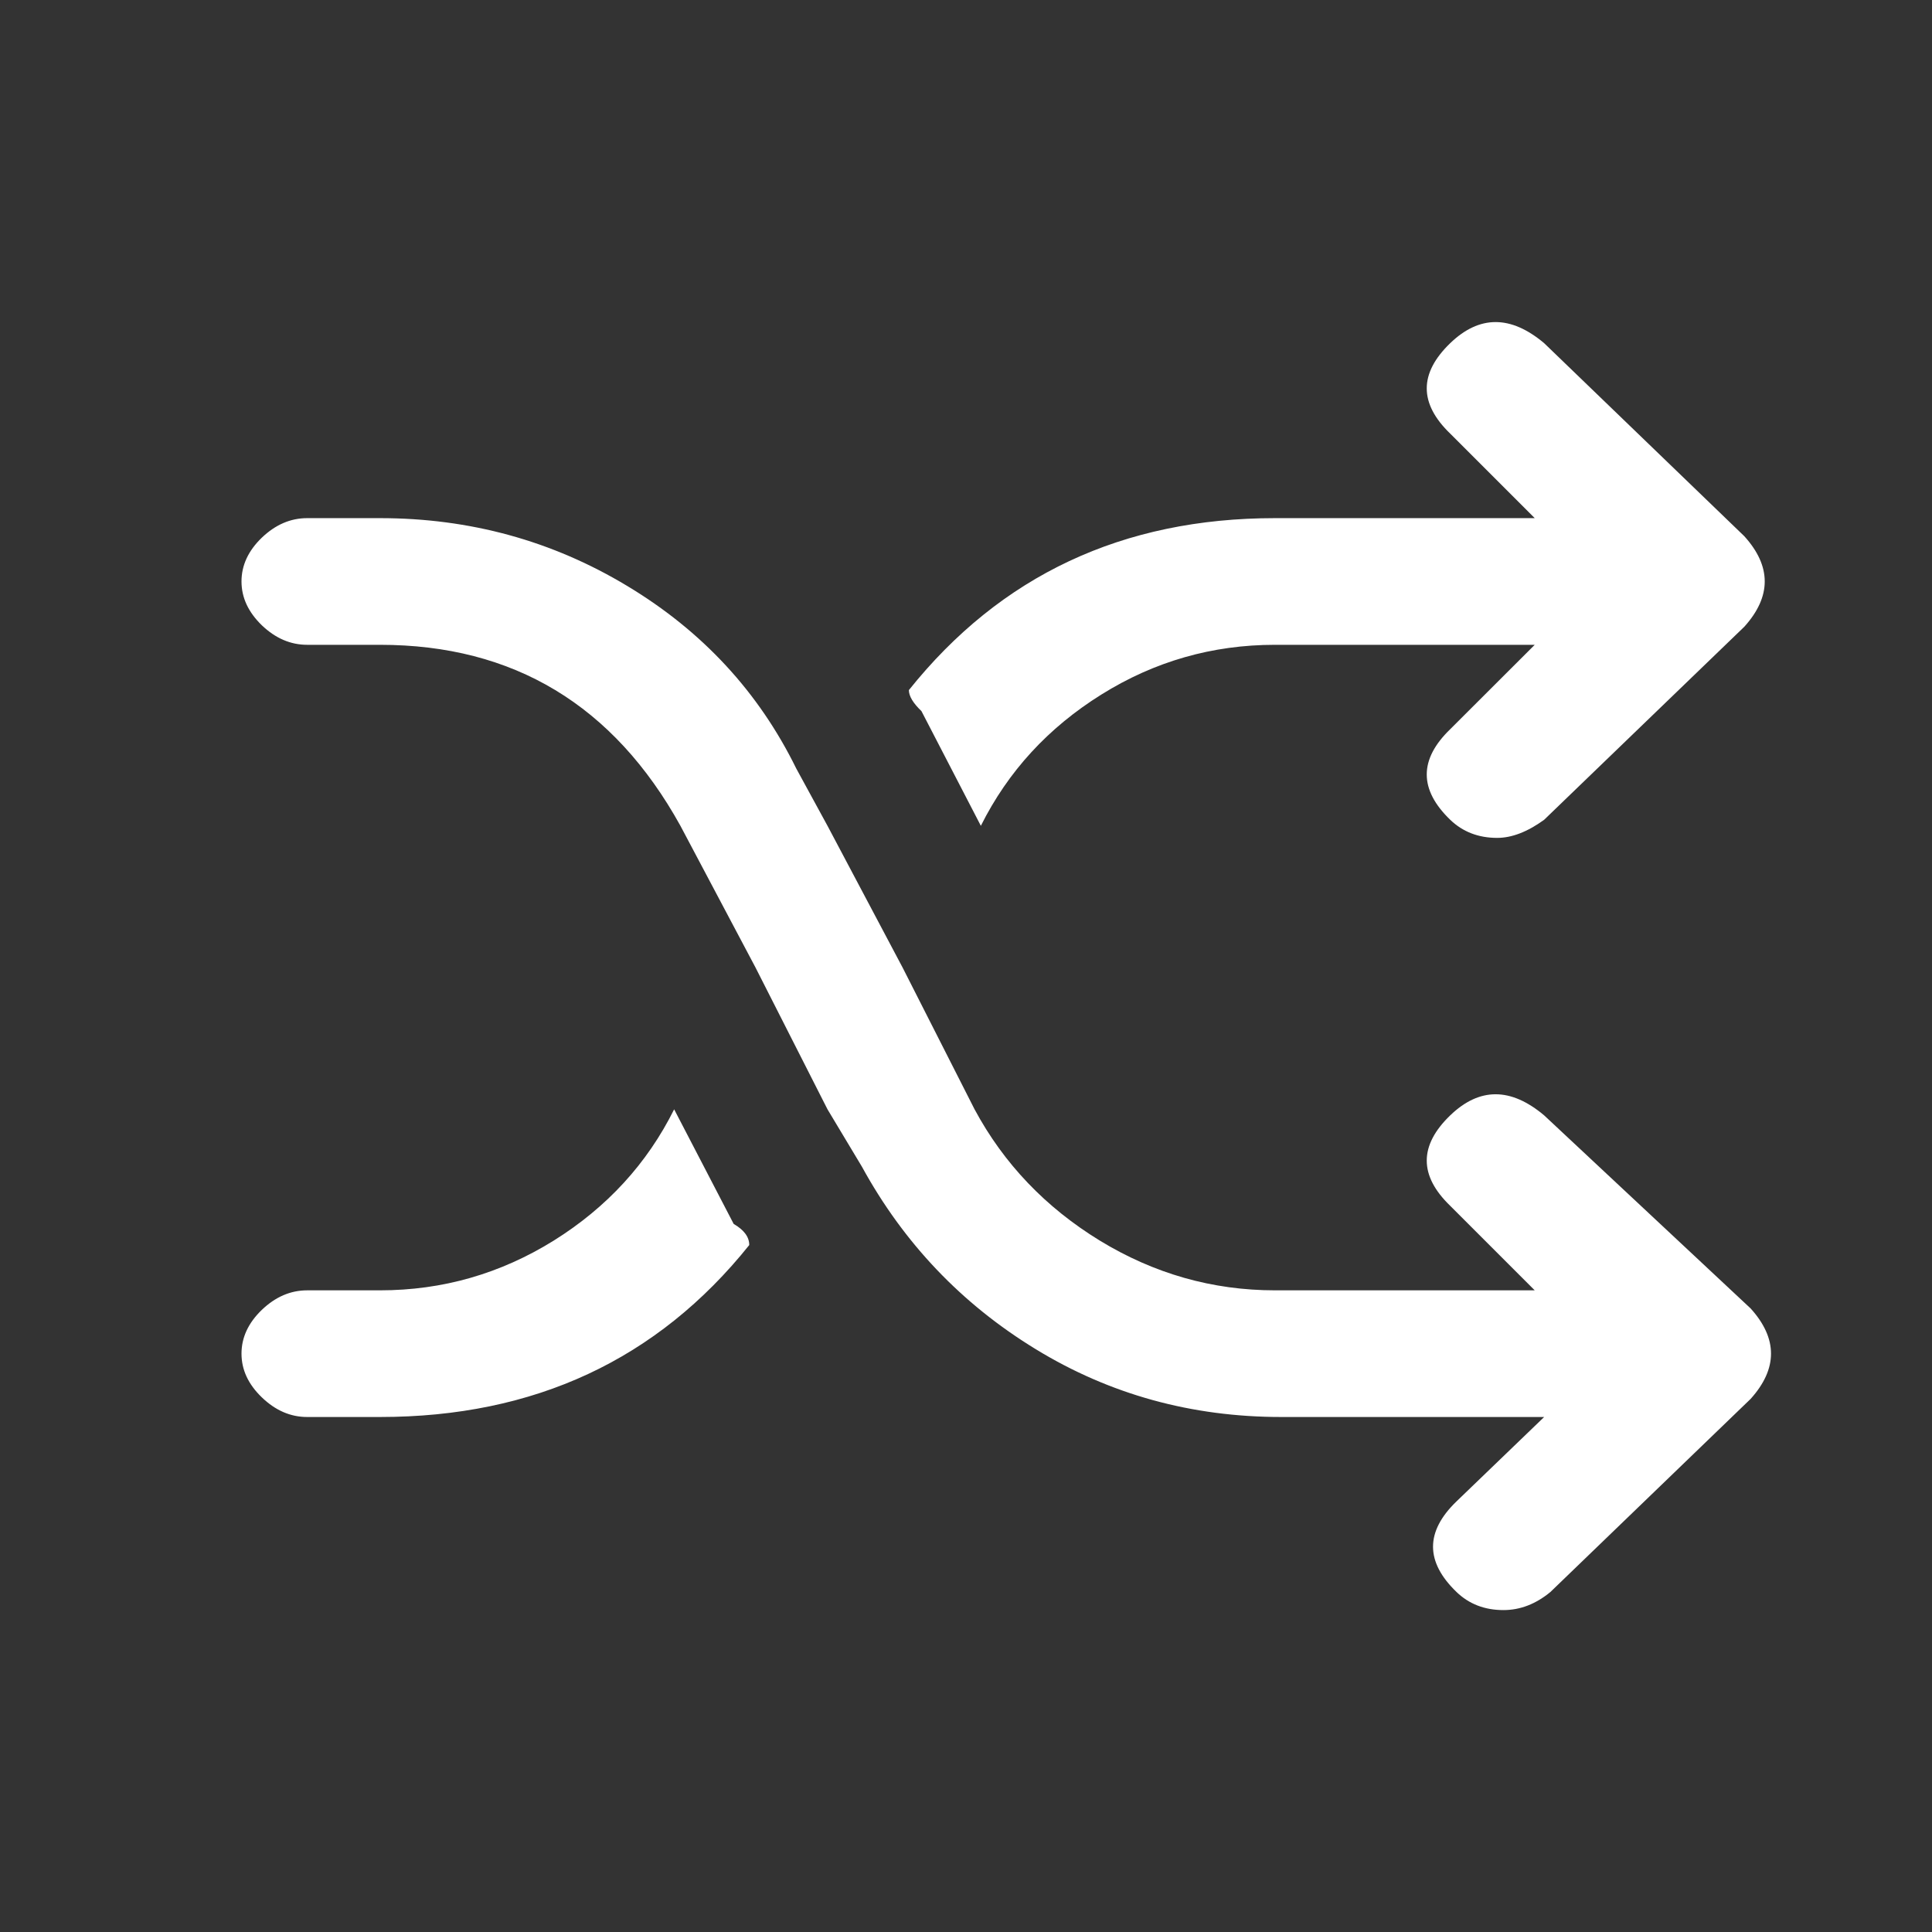 <svg width="16" height="16" viewBox="0 0 16 16" fill="none" xmlns="http://www.w3.org/2000/svg">
<rect x="0" y="0" width="16" height="16" fill="#333333" stroke="none"/>
<path d="M3.147 11.735C4.426 11.735 5.445 11.26 6.205 10.311C6.205 10.244 6.162 10.186 6.076 10.136L5.583 9.187C5.359 9.637 5.026 9.999 4.586 10.274C4.145 10.548 3.666 10.686 3.147 10.686H2.544C2.406 10.686 2.281 10.74 2.168 10.848C2.056 10.956 2 11.077 2 11.21C2 11.344 2.056 11.464 2.168 11.572C2.281 11.681 2.406 11.735 2.544 11.735H3.147ZM12.788 2.842C12.511 2.609 12.252 2.609 12.01 2.842C11.751 3.092 11.751 3.341 12.01 3.591L12.71 4.291H10.559C9.298 4.291 8.287 4.765 7.527 5.715C7.527 5.765 7.562 5.823 7.631 5.889L8.123 6.839C8.348 6.389 8.68 6.027 9.121 5.752C9.561 5.477 10.041 5.34 10.559 5.34H12.71L12.01 6.039C11.751 6.289 11.751 6.539 12.01 6.789C12.114 6.889 12.244 6.939 12.399 6.939C12.52 6.939 12.65 6.889 12.788 6.789L14.446 5.19C14.671 4.94 14.671 4.69 14.446 4.441L12.788 2.842ZM12.788 9.237C12.511 9.004 12.252 9.004 12.01 9.237C11.751 9.487 11.751 9.736 12.01 9.986L12.71 10.686H10.559C10.041 10.686 9.557 10.548 9.108 10.274C8.659 9.999 8.313 9.637 8.071 9.187L7.475 8.013L6.853 6.839L6.594 6.364C6.283 5.731 5.817 5.227 5.195 4.853C4.573 4.478 3.89 4.291 3.147 4.291H2.544C2.406 4.291 2.281 4.345 2.168 4.453C2.056 4.561 2 4.682 2 4.815C2 4.949 2.056 5.069 2.168 5.178C2.281 5.286 2.406 5.34 2.544 5.34H3.147C4.253 5.34 5.082 5.84 5.635 6.839L6.257 8.013L6.853 9.187L7.138 9.662C7.484 10.294 7.963 10.798 8.577 11.173C9.19 11.548 9.868 11.735 10.611 11.735H12.788L12.062 12.434C11.803 12.684 11.803 12.934 12.062 13.184C12.166 13.284 12.295 13.334 12.451 13.334C12.589 13.334 12.719 13.284 12.84 13.184L14.498 11.585C14.723 11.335 14.723 11.085 14.498 10.836L12.788 9.237Z" fill="#ffffff"/>
</svg>